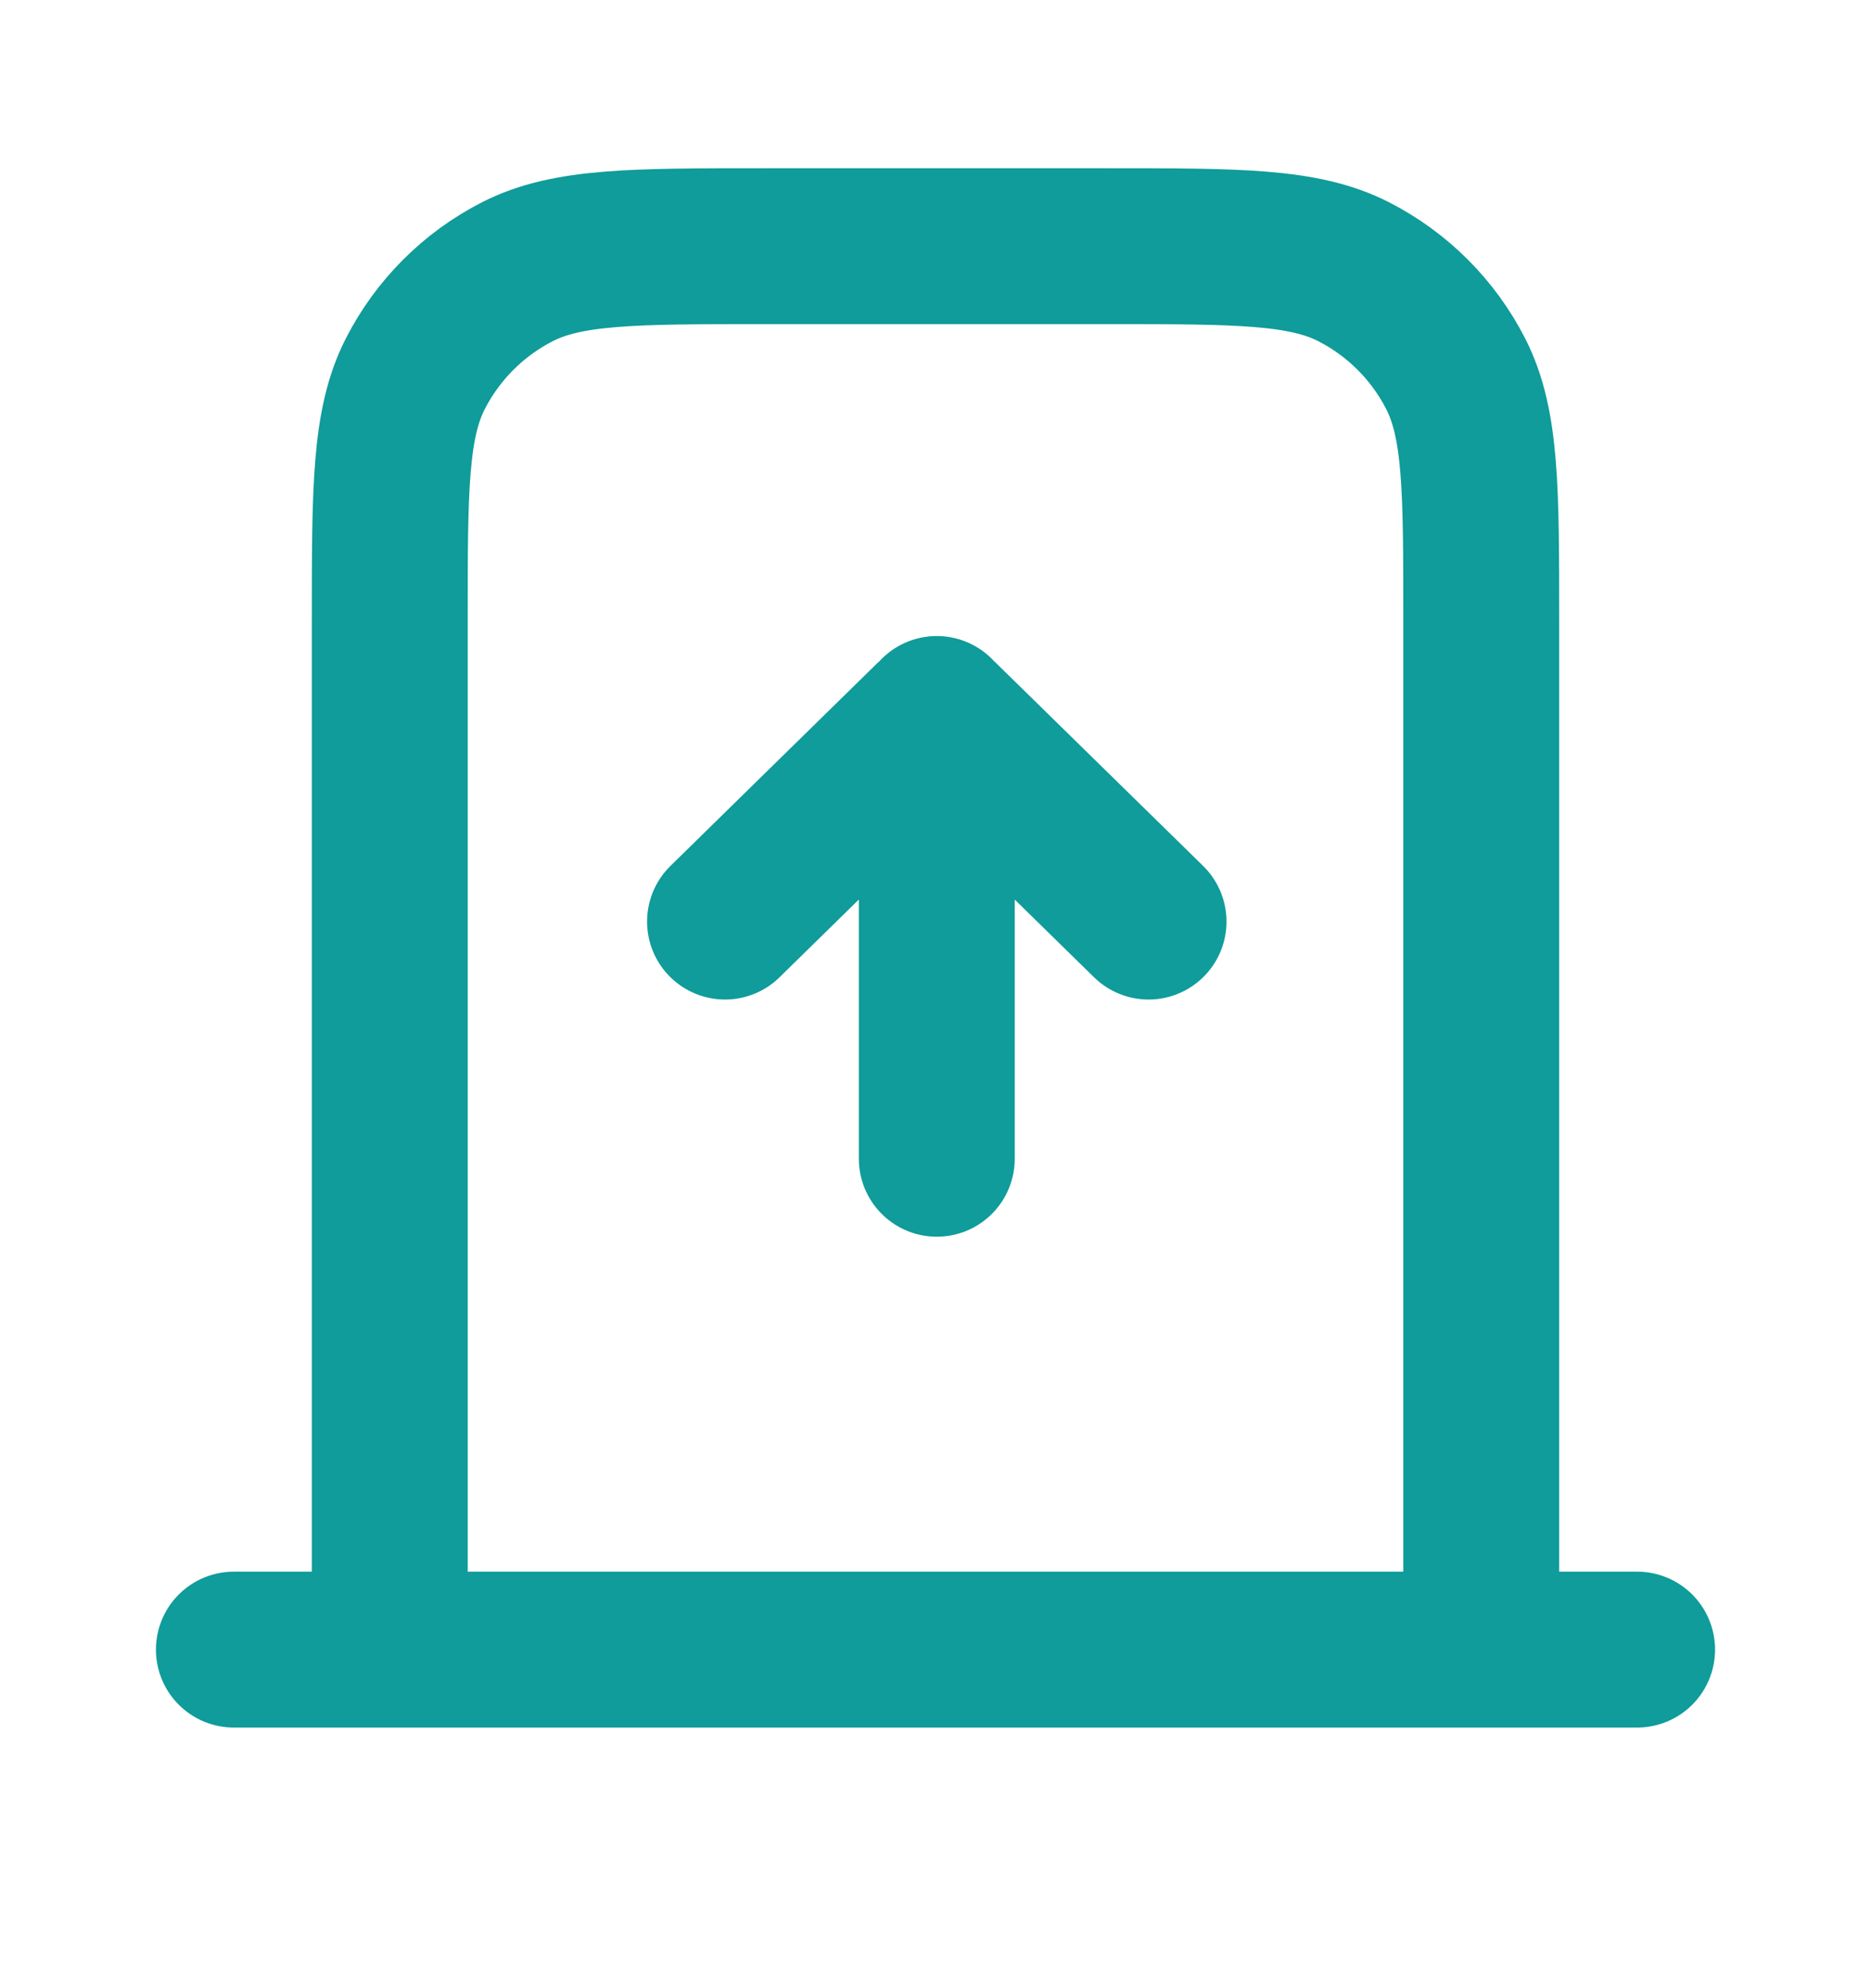 <svg width="16" height="17" viewBox="0 0 16 17" fill="none" xmlns="http://www.w3.org/2000/svg">
<path d="M12.667 14.105L12.667 5.305C12.667 4.185 12.667 3.625 12.449 3.197C12.257 2.821 11.951 2.515 11.575 2.323C11.147 2.105 10.587 2.105 9.467 2.105H6.533C5.413 2.105 4.853 2.105 4.425 2.323C4.049 2.515 3.743 2.821 3.551 3.197C3.333 3.625 3.333 4.185 3.333 5.305L3.333 14.105M12.667 14.105H3.333M12.667 14.105H14M3.333 14.105H2M8.011 9.908V6.126M8.011 6.126V6.105M8.011 6.126C7.998 6.126 7.984 6.131 7.974 6.141L6.2 7.88M8.011 6.126C8.024 6.126 8.037 6.131 8.047 6.141L9.822 7.88" stroke="#0F9C9A" stroke-width="1.333" stroke-linecap="round"/>
</svg>
